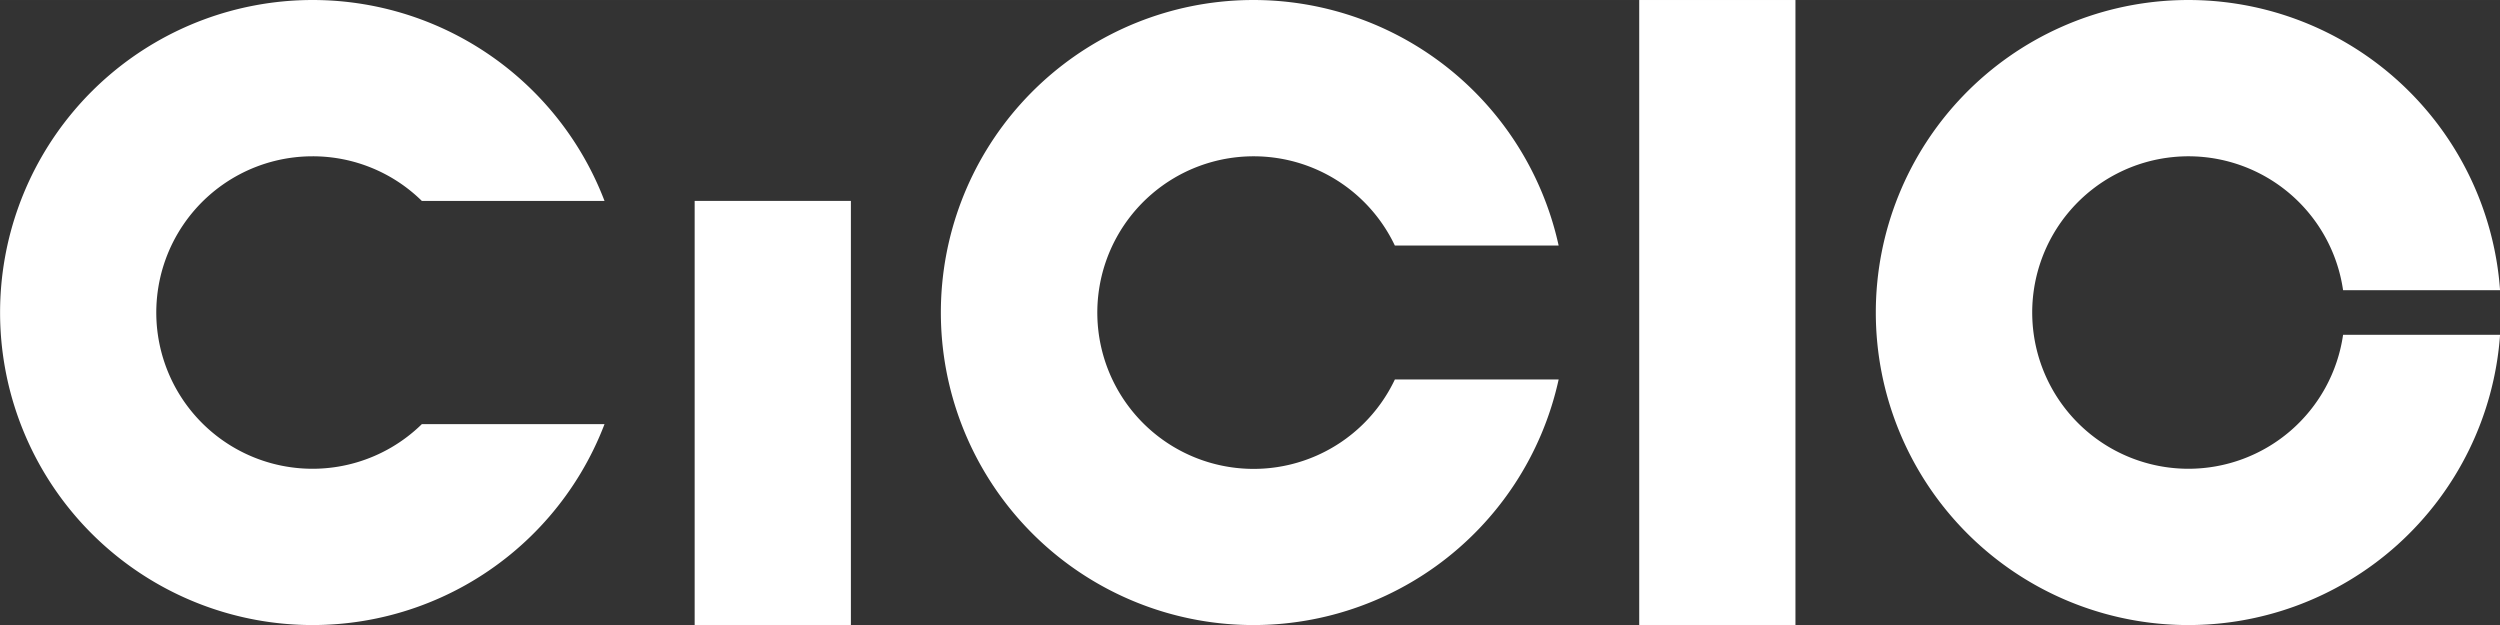 <svg id="Capa_1" data-name="Capa 1" xmlns="http://www.w3.org/2000/svg" width="140px" height="35px" viewBox="0 0 396.85 99.21"><rect x="0" y="0" width="396.85" height="99.21" fill="#333333" stroke="none"/><title>ciclo-blanco</title><rect x="110.27" y="31.89" width="24.8" height="67.32" fill="#fff"/><rect x="260.21" width="24.8" height="99.21" fill="#fff"/><path d="M350.22,77.24A24.8,24.8,0,1,1,374.77,48.9h24.92a49.61,49.61,0,1,0,0,7.08H374.77A24.81,24.81,0,0,1,350.22,77.24Z" transform="translate(-2.83 -2.83)" fill="#fff"/><path d="M201.84,27.64a24.8,24.8,0,0,1,22.41,14.17h26a49.61,49.61,0,1,0,0,21.26h-26a24.81,24.81,0,1,1-22.41-35.43Z" transform="translate(-2.83 -2.83)" fill="#fff"/><path d="M52.44,27.64a24.7,24.7,0,0,1,17.35,7.08h29a49.61,49.61,0,1,0,0,35.44h-29A24.8,24.8,0,1,1,52.44,27.64Z" transform="translate(-2.83 -2.83)" fill="#fff"/></svg>